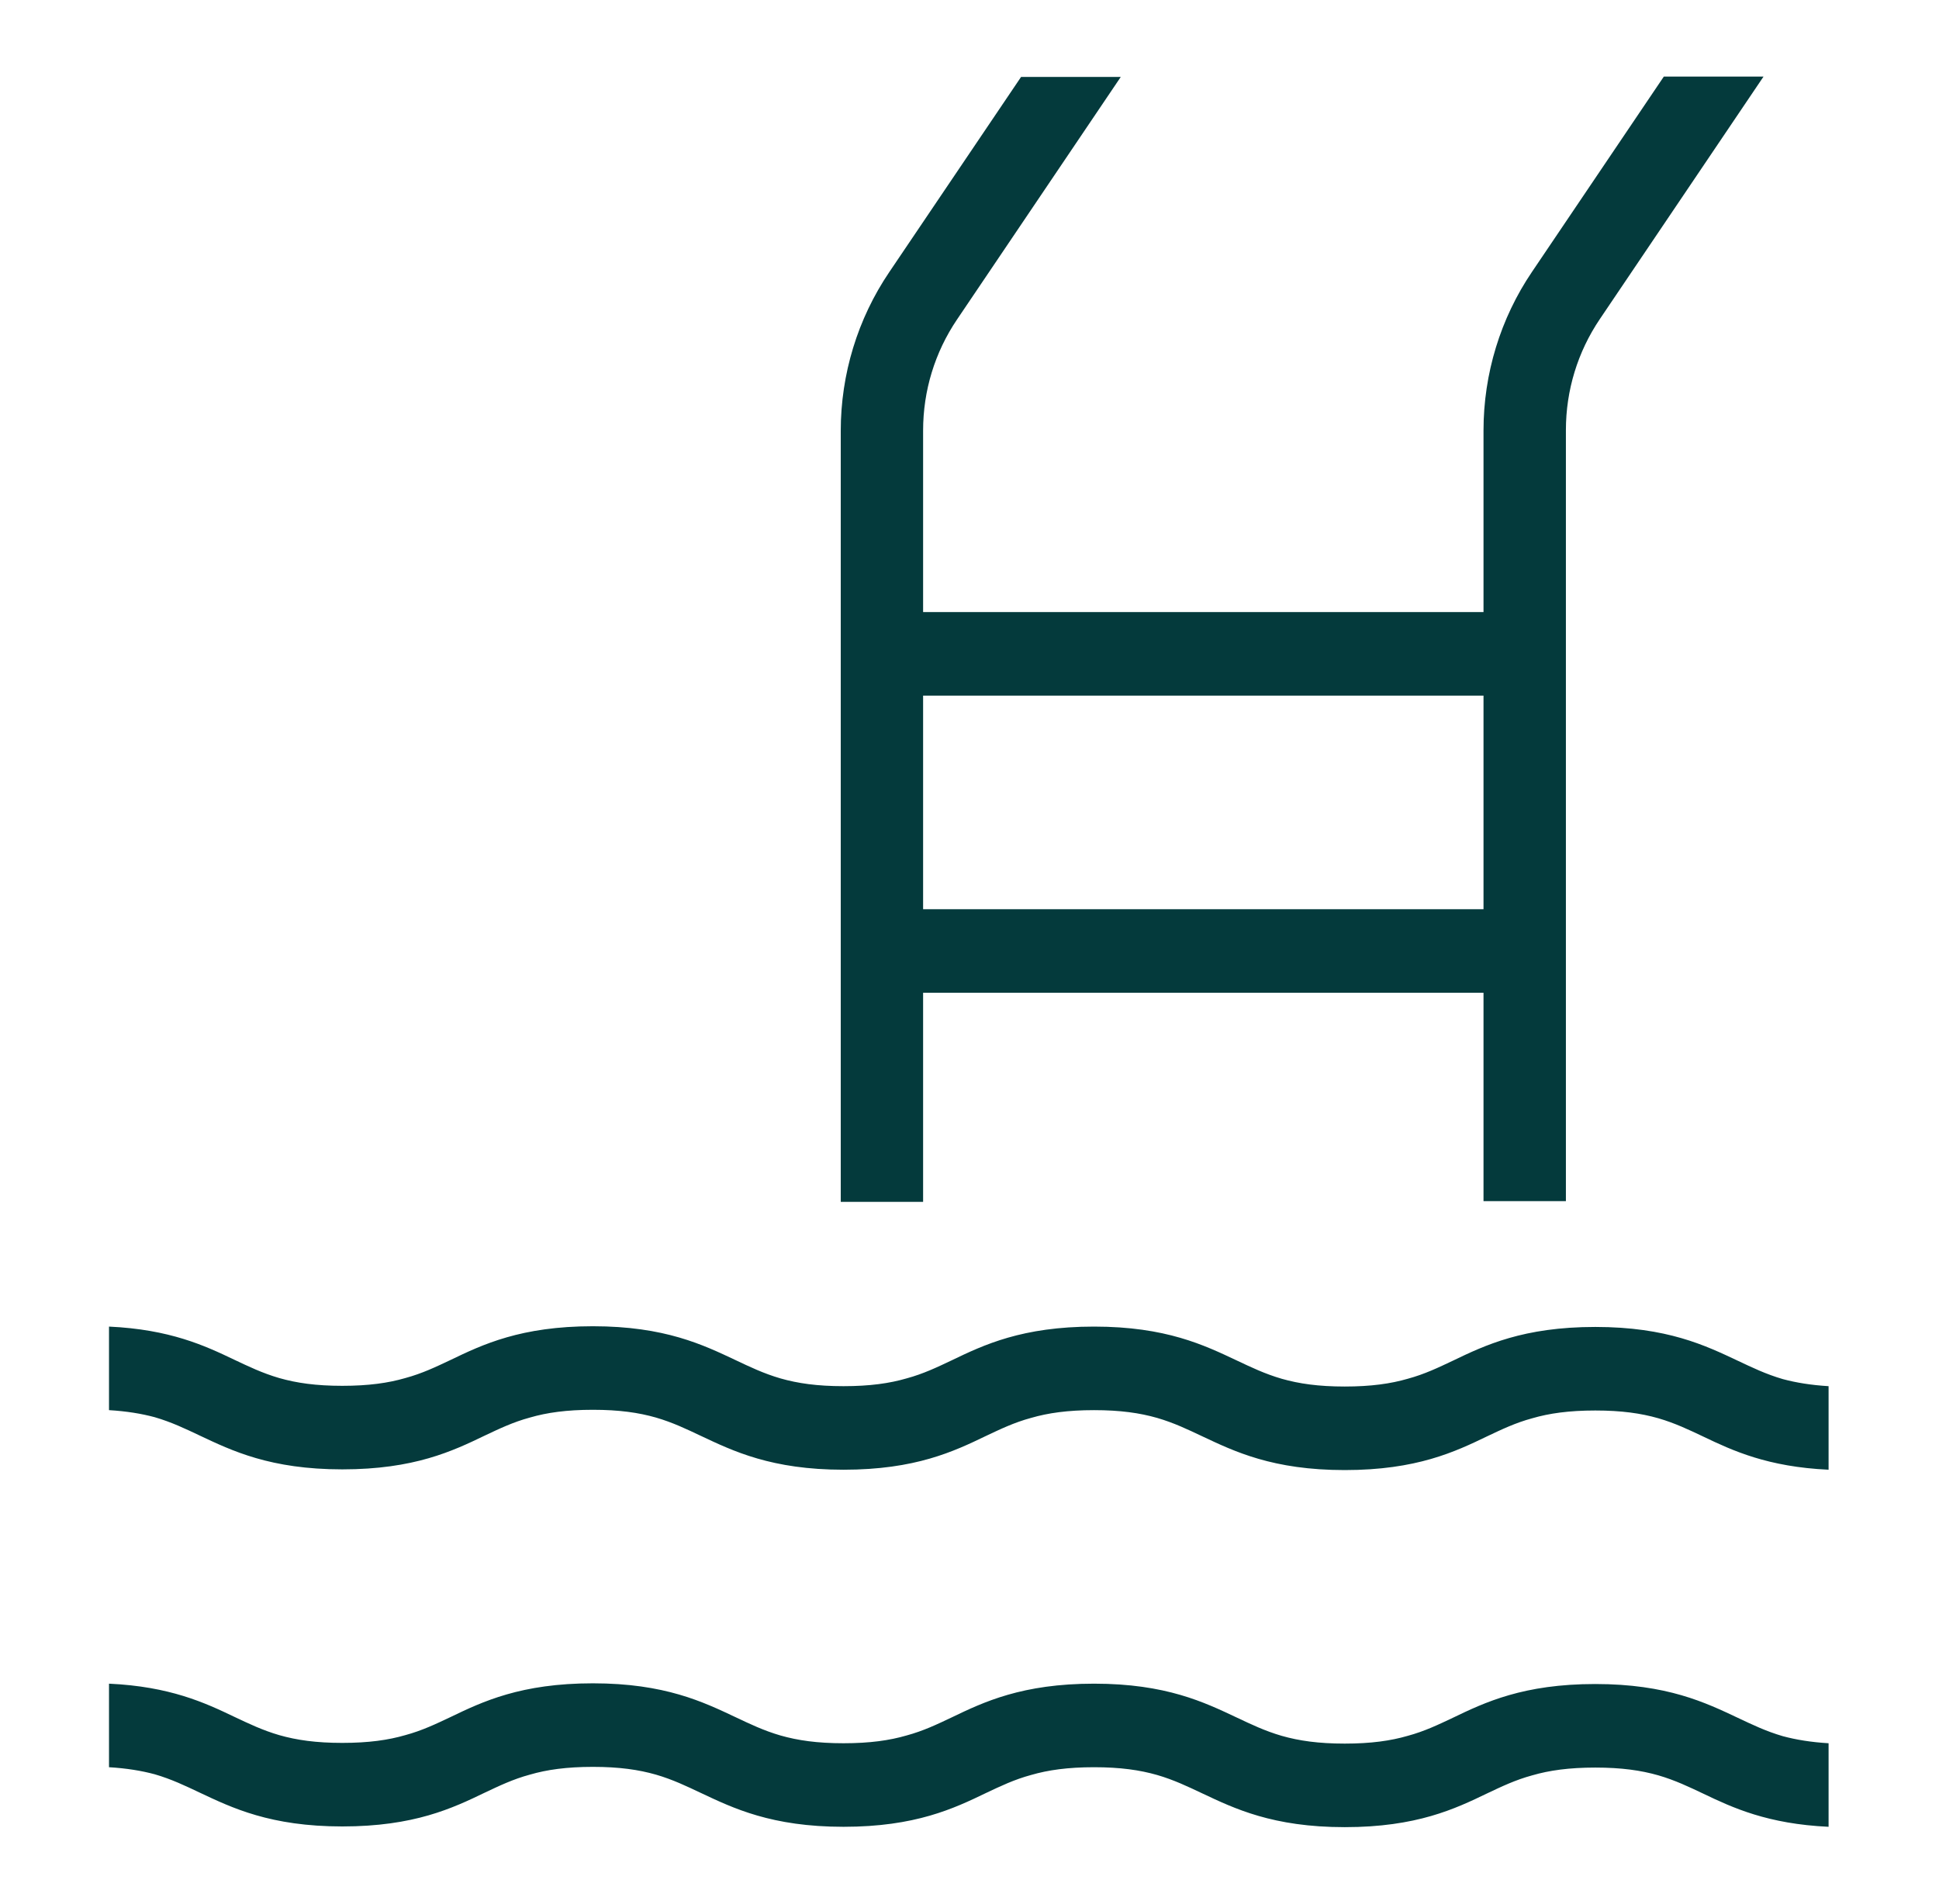 <svg width="55" height="54" viewBox="0 0 55 54" fill="none" xmlns="http://www.w3.org/2000/svg"><path d="M26.184 28.662V28.162H42.08V34.072H44.417V12.202C44.417 11.072 44.751 9.982 45.379 9.052L50.023 2.172H47.195L43.455 7.712C42.561 9.032 42.08 10.602 42.08 12.212V17.362H26.184V12.212C26.184 11.082 26.518 9.992 27.147 9.062L31.791 2.182H28.963L25.222 7.722C24.329 9.042 23.848 10.612 23.848 12.222V34.092H26.184V28.682V28.662ZM26.184 25.292V19.732H42.08V25.792H26.184V25.292Z" fill="#043A3C"/><path d="M50.572 39.121C50.091 38.981 49.699 38.791 49.296 38.601C48.383 38.171 47.293 37.641 45.251 37.641C43.209 37.641 42.119 38.161 41.206 38.601C40.803 38.791 40.411 38.981 39.93 39.111C39.449 39.251 38.889 39.331 38.143 39.331C37.397 39.331 36.847 39.251 36.356 39.111C35.875 38.971 35.482 38.781 35.079 38.591C34.166 38.161 33.077 37.631 31.034 37.631C28.992 37.631 27.902 38.151 26.989 38.591C26.587 38.781 26.194 38.971 25.713 39.101C25.232 39.241 24.672 39.321 23.926 39.321C23.18 39.321 22.63 39.241 22.139 39.101C21.658 38.961 21.265 38.771 20.863 38.581C19.95 38.151 18.86 37.621 16.818 37.621C14.775 37.621 13.686 38.141 12.773 38.581C12.37 38.771 11.977 38.961 11.496 39.091C11.015 39.231 10.455 39.311 9.709 39.311C8.963 39.311 8.413 39.231 7.922 39.091C7.441 38.951 7.049 38.761 6.646 38.571C5.811 38.171 4.82 37.711 3.092 37.631V40.001C3.593 40.031 4.015 40.101 4.388 40.201C4.869 40.341 5.262 40.531 5.664 40.721C6.577 41.151 7.667 41.681 9.709 41.681C11.751 41.681 12.841 41.161 13.754 40.721C14.157 40.531 14.55 40.341 15.031 40.211C15.512 40.071 16.071 39.991 16.818 39.991C17.564 39.991 18.114 40.071 18.605 40.211C19.086 40.351 19.478 40.541 19.881 40.731C20.794 41.161 21.884 41.691 23.926 41.691C25.968 41.691 27.058 41.171 27.971 40.731C28.374 40.541 28.766 40.351 29.247 40.221C29.729 40.081 30.288 40.001 31.034 40.001C31.78 40.001 32.33 40.081 32.821 40.221C33.302 40.361 33.695 40.551 34.098 40.741C35.011 41.171 36.1 41.701 38.143 41.701C40.185 41.701 41.275 41.181 42.188 40.741C42.59 40.551 42.983 40.361 43.464 40.231C43.945 40.091 44.505 40.011 45.251 40.011C45.997 40.011 46.547 40.091 47.038 40.231C47.519 40.371 47.912 40.561 48.314 40.751C49.149 41.151 50.141 41.611 51.868 41.691V39.321C51.368 39.291 50.946 39.221 50.572 39.121Z" fill="#043A3C"/><path d="M49.296 48.73C48.383 48.3 47.293 47.77 45.251 47.77C43.209 47.77 42.119 48.29 41.206 48.73C40.803 48.92 40.411 49.11 39.93 49.24C39.449 49.38 38.889 49.46 38.143 49.46C37.397 49.46 36.847 49.38 36.356 49.24C35.875 49.1 35.482 48.91 35.079 48.72C34.166 48.29 33.077 47.76 31.034 47.76C28.992 47.76 27.902 48.28 26.989 48.72C26.587 48.91 26.194 49.1 25.713 49.23C25.232 49.37 24.672 49.45 23.926 49.45C23.18 49.45 22.63 49.37 22.139 49.23C21.658 49.09 21.265 48.9 20.863 48.71C19.95 48.28 18.86 47.75 16.818 47.75C14.775 47.75 13.686 48.27 12.773 48.71C12.37 48.9 11.977 49.09 11.496 49.22C11.015 49.36 10.455 49.44 9.709 49.44C8.963 49.44 8.413 49.36 7.922 49.22C7.441 49.08 7.049 48.89 6.646 48.7C5.811 48.3 4.82 47.84 3.092 47.76V50.13C3.593 50.16 4.015 50.23 4.388 50.33C4.869 50.47 5.262 50.66 5.664 50.85C6.577 51.28 7.667 51.81 9.709 51.81C11.751 51.81 12.841 51.29 13.754 50.85C14.157 50.66 14.55 50.47 15.031 50.34C15.512 50.2 16.071 50.12 16.818 50.12C17.564 50.12 18.114 50.2 18.605 50.34C19.086 50.48 19.478 50.67 19.881 50.86C20.794 51.29 21.884 51.82 23.926 51.82C25.968 51.82 27.058 51.3 27.971 50.86C28.374 50.67 28.766 50.48 29.247 50.35C29.729 50.21 30.288 50.13 31.034 50.13C31.78 50.13 32.33 50.21 32.821 50.35C33.302 50.49 33.695 50.68 34.098 50.87C35.011 51.3 36.1 51.83 38.143 51.83C40.185 51.83 41.275 51.31 42.188 50.87C42.59 50.68 42.983 50.49 43.464 50.36C43.945 50.22 44.505 50.14 45.251 50.14C45.997 50.14 46.547 50.22 47.038 50.36C47.519 50.5 47.912 50.69 48.314 50.88C49.149 51.28 50.141 51.74 51.868 51.82V49.45C51.368 49.42 50.946 49.35 50.572 49.25C50.091 49.11 49.699 48.92 49.296 48.73Z" fill="#043A3C"/></svg>